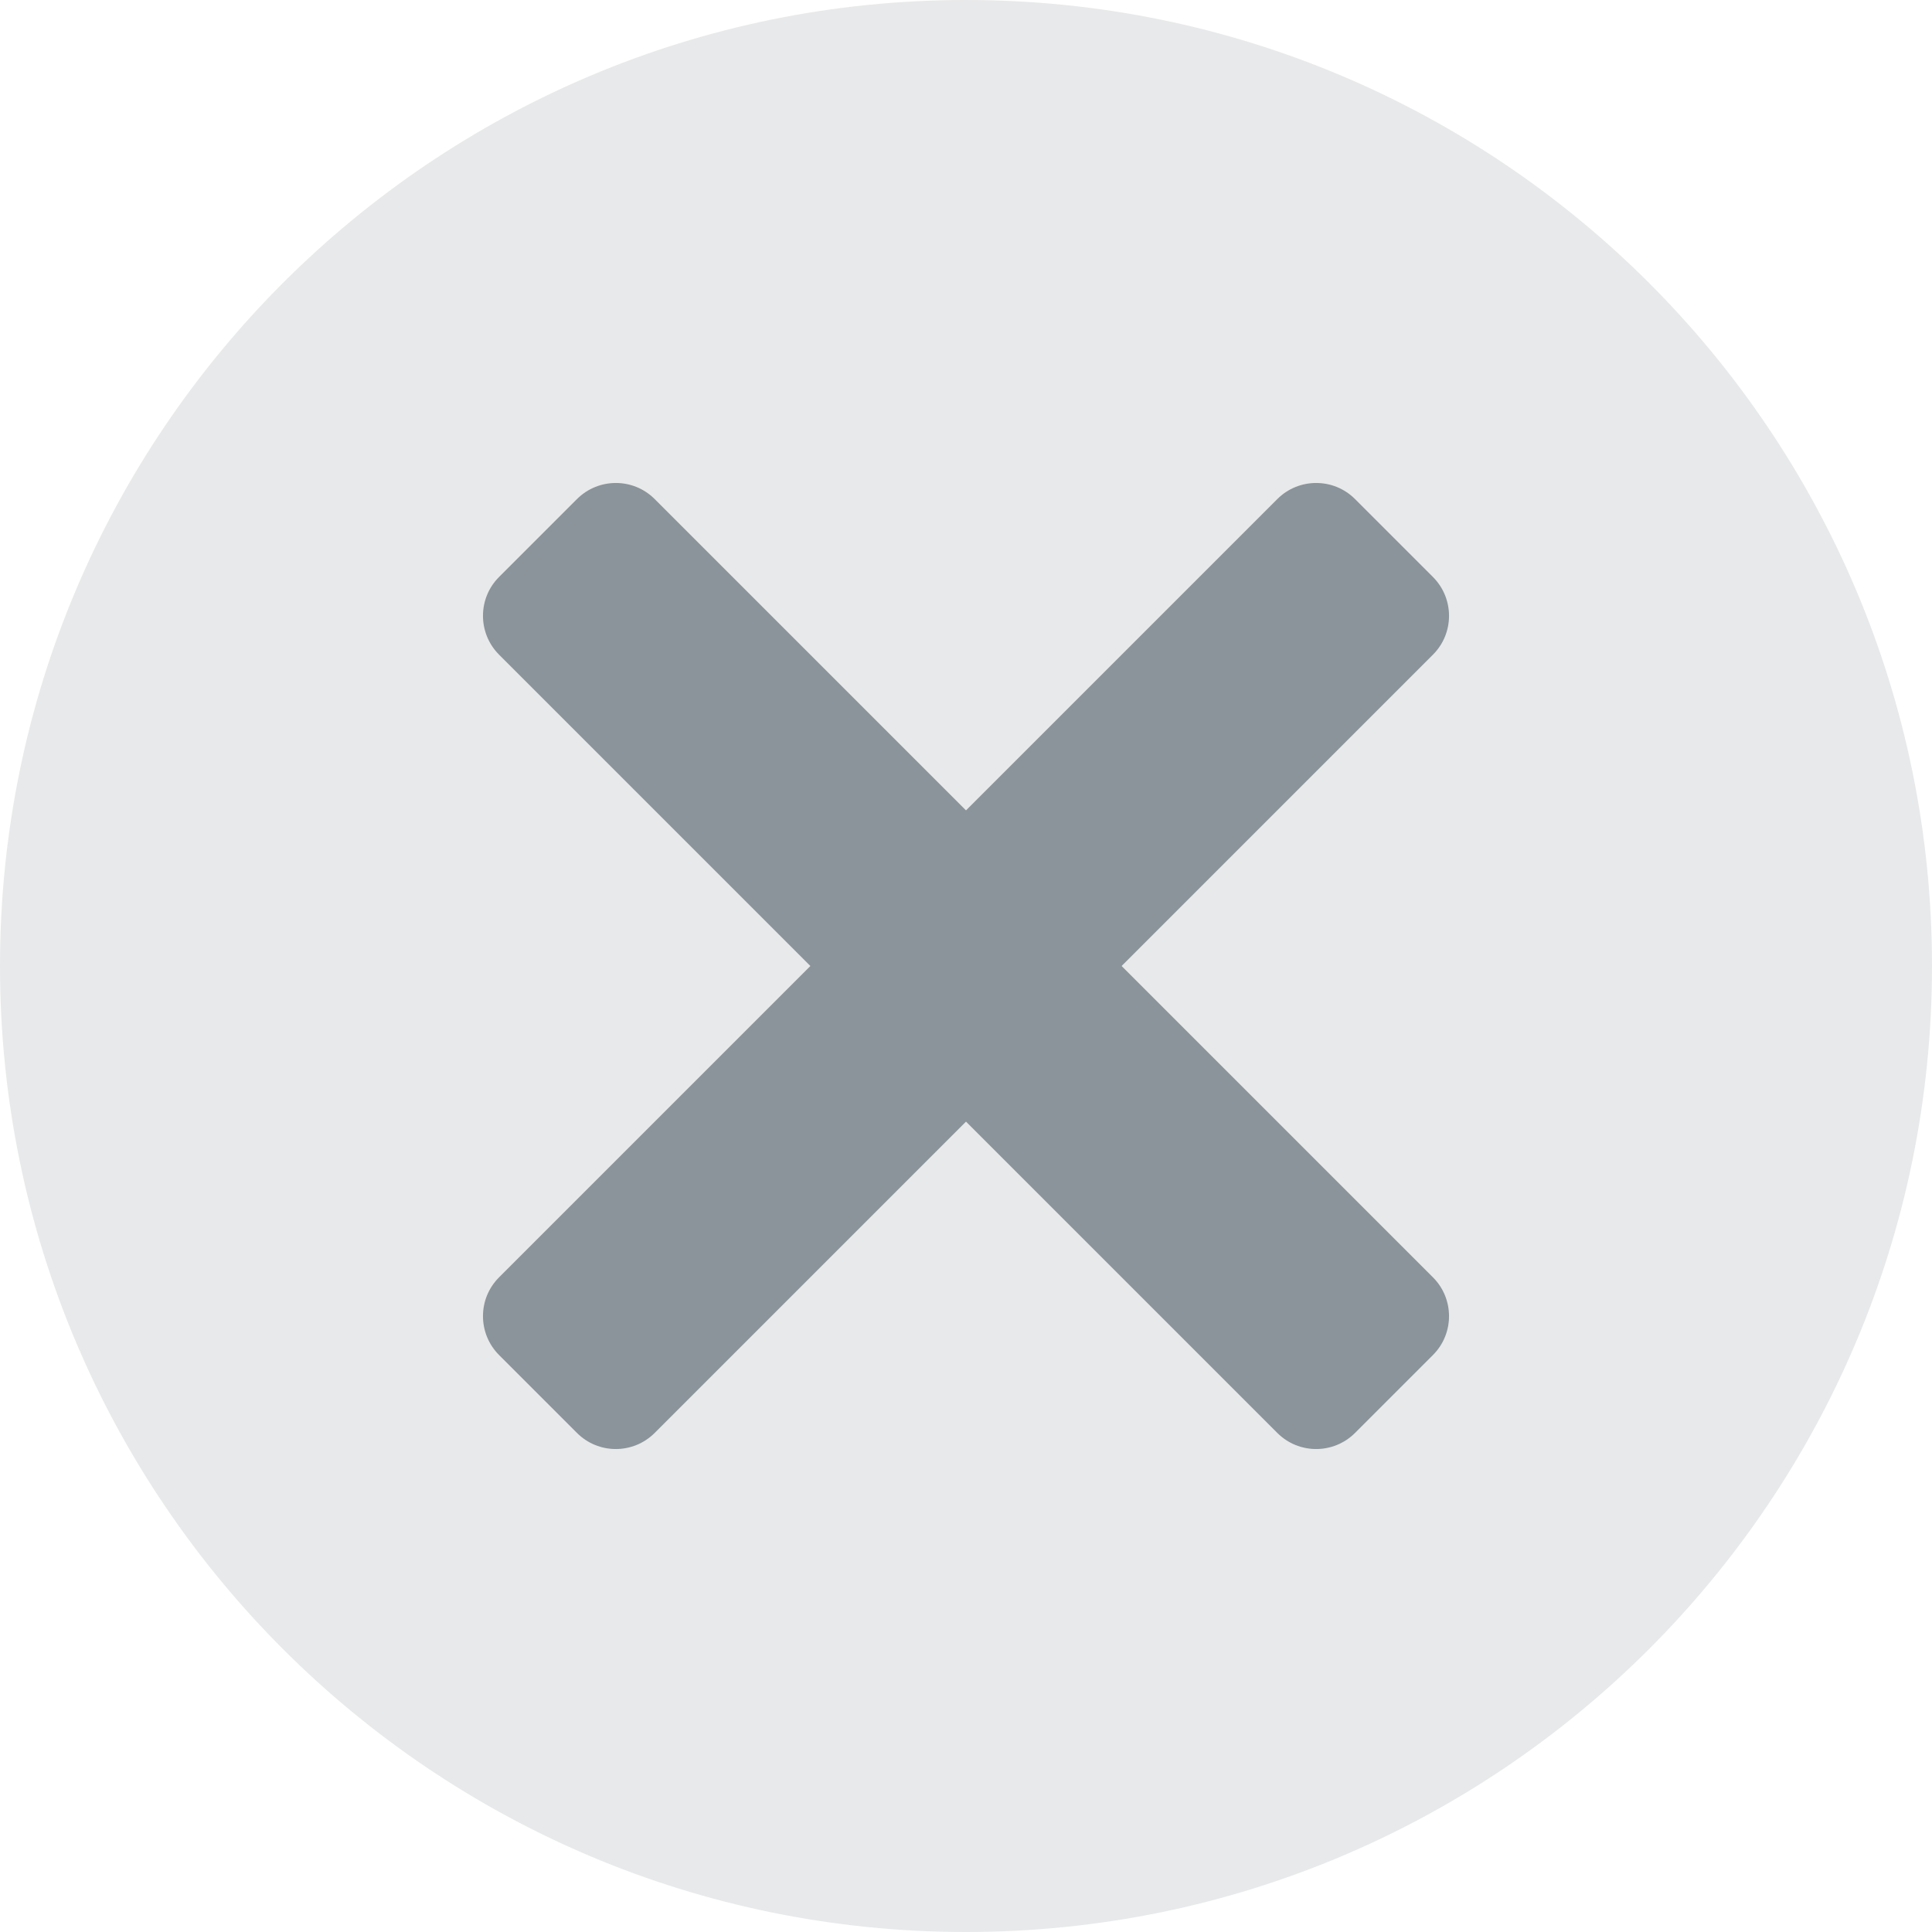 <svg width="24" height="24" viewBox="0 0 24 24" fill="none" xmlns="http://www.w3.org/2000/svg">
<path d="M24 12C24 18.627 18.627 24 12 24C5.373 24 0 18.627 0 12C0 5.373 5.373 0 12 0C18.627 0 24 5.373 24 12Z" fill="#E8E9EA"/>
<path d="M16.833 6.2L17.8 7.167C18.067 7.434 18.067 7.867 17.8 8.133L8.133 17.8C7.866 18.067 7.433 18.067 7.167 17.8L6.2 16.833C5.933 16.566 5.933 16.133 6.2 15.867L15.867 6.2C16.133 5.933 16.567 5.933 16.833 6.2Z" fill="#8B949A"/>
<path d="M17.8 16.833L16.833 17.8C16.566 18.067 16.133 18.067 15.867 17.8L6.2 8.133C5.933 7.866 5.933 7.433 6.2 7.167L7.167 6.2C7.434 5.933 7.867 5.933 8.133 6.2L17.8 15.867C18.067 16.133 18.067 16.567 17.8 16.833Z" fill="#8B949A"/>
</svg>
